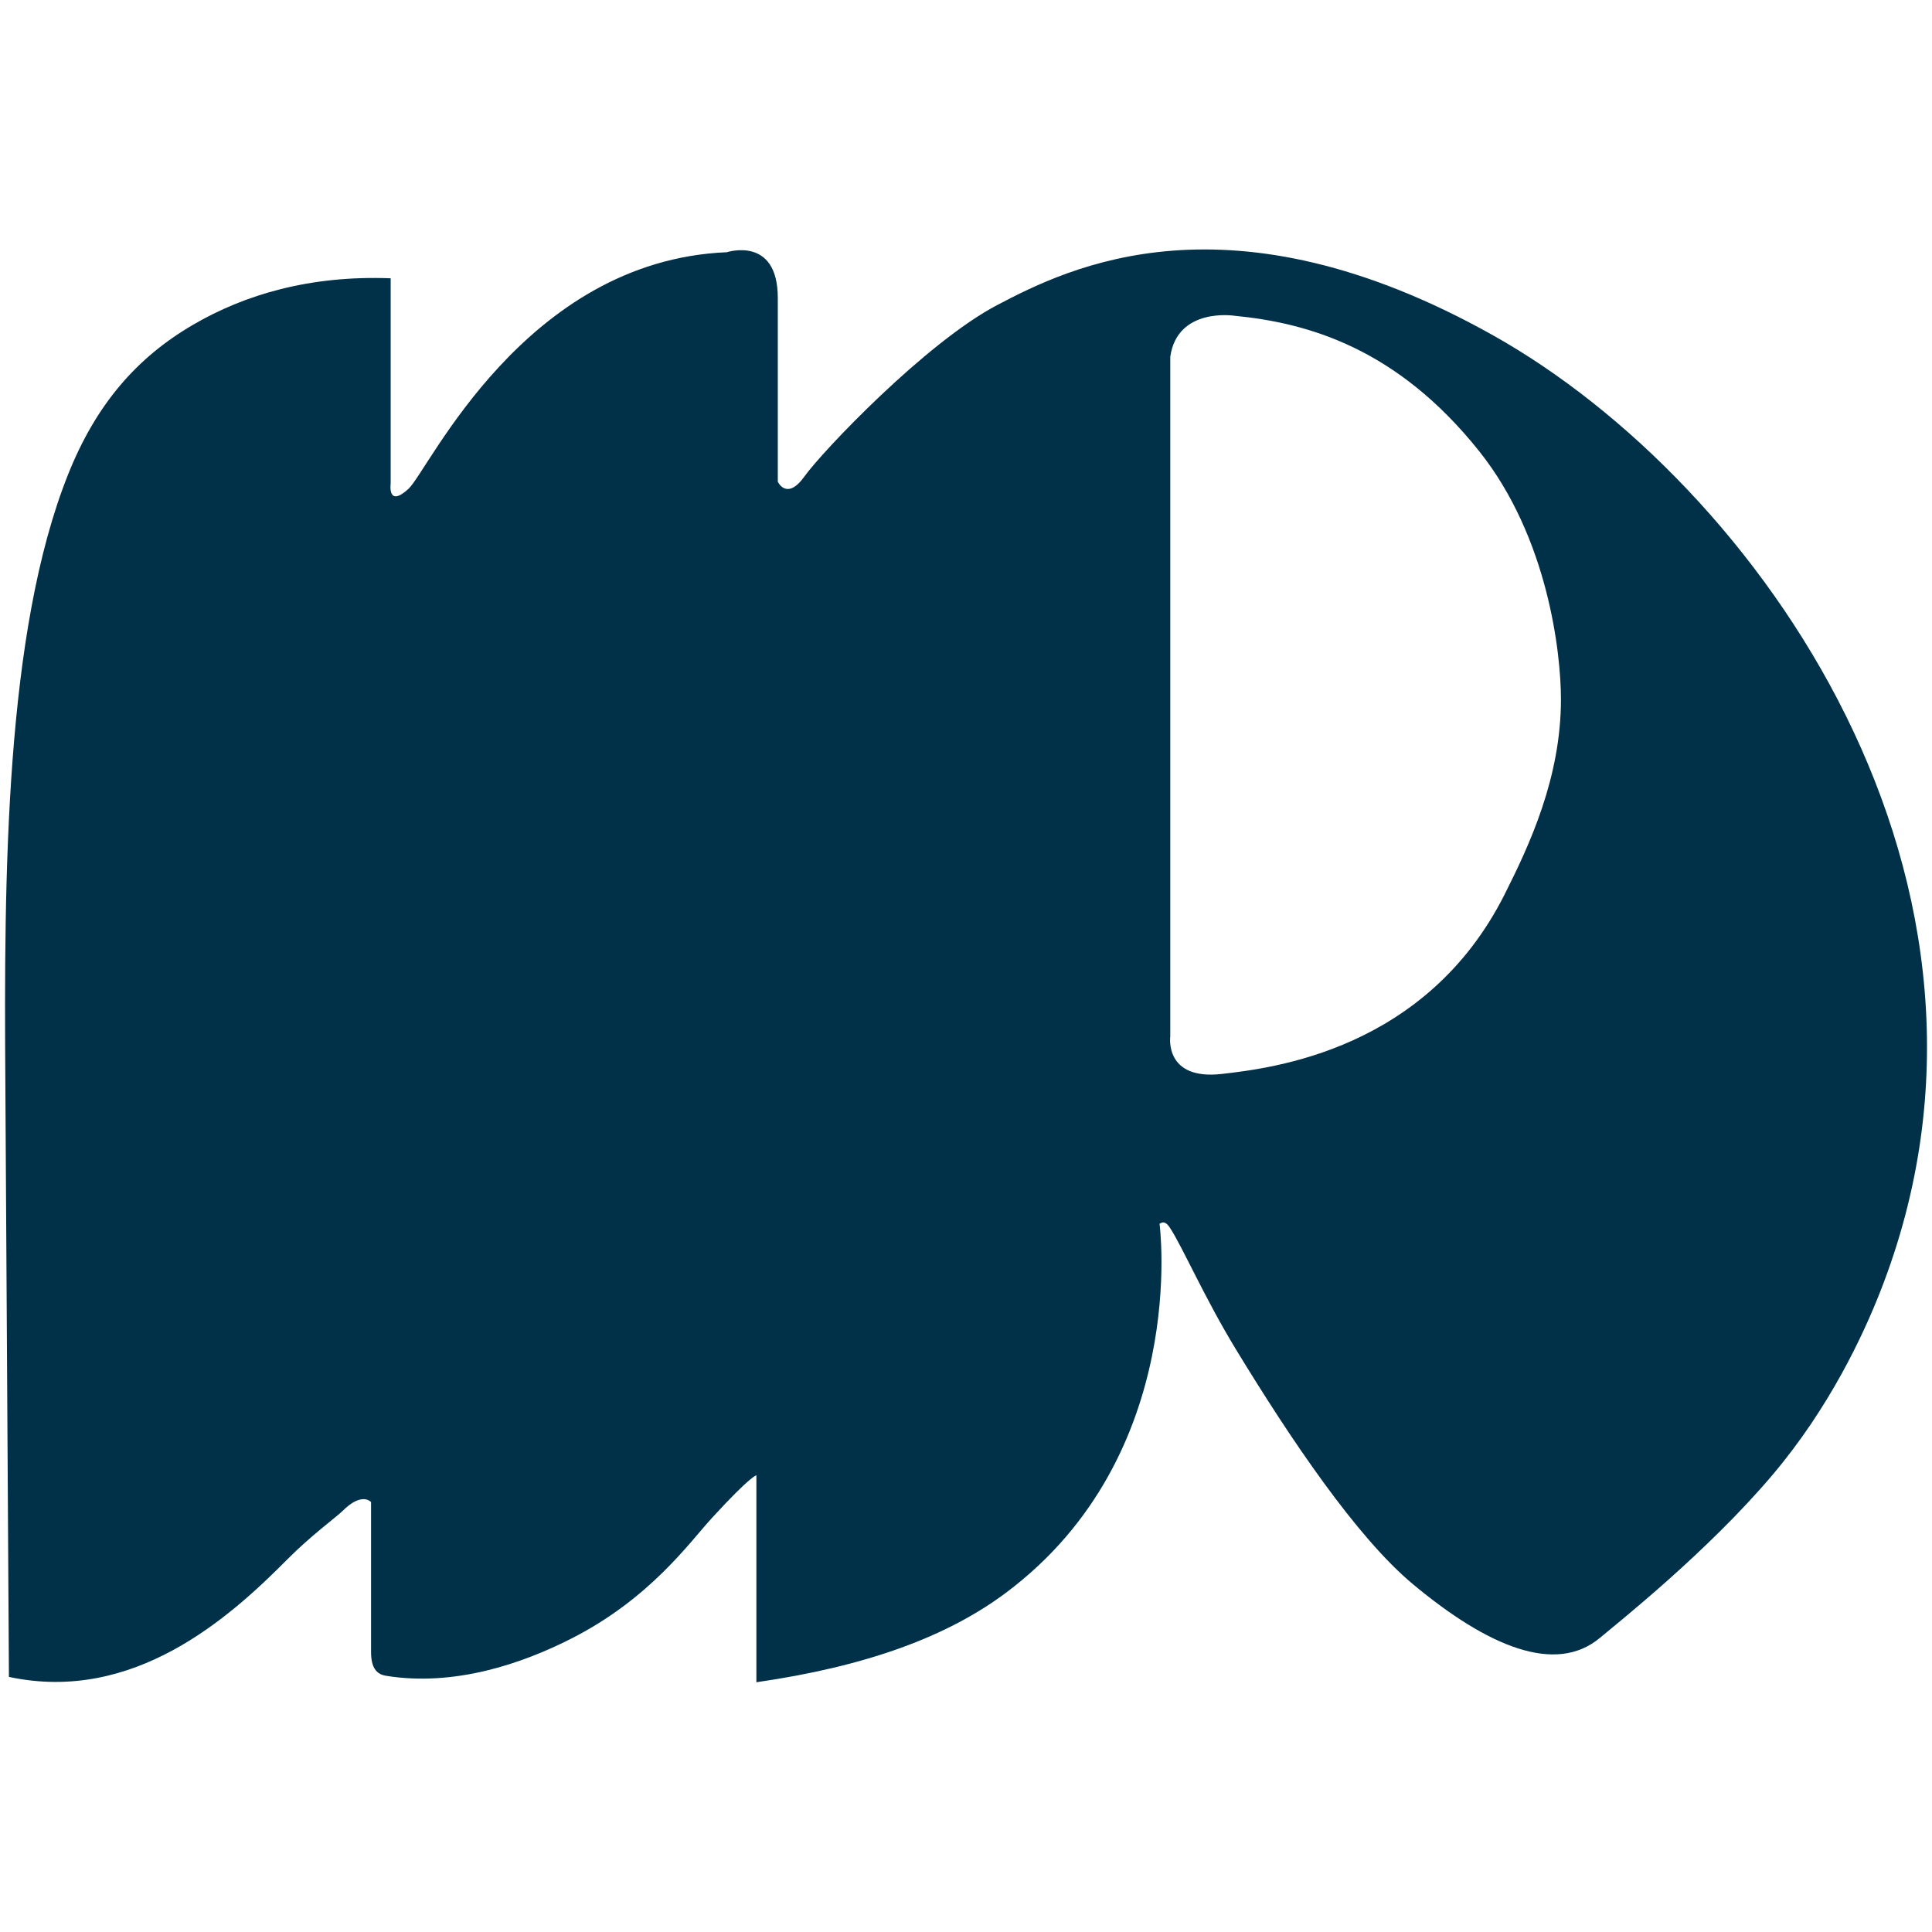 <svg xmlns="http://www.w3.org/2000/svg" width="361" height="361" xmlns:v="https://vecta.io/nano"><path fill="#003149" d="M279 62.667C229.667 35 199.667 50 186.333 57s-32.667 27.333-36 32-5 1-5 1V55.667c0-11.667-9.521-8.539-9.521-8.539-37.917 1.588-55.729 40.768-59.479 44.205-4 3.667-3.333-1-3.333-1V52c-15.051-.574-27.224 3.025-36.928 8.686-10.488 6.118-18.095 14.812-23.339 27.941C.966 118.083.732 163.402 1 202.334l.667 111c23.29 4.99 41.191-11.029 52.026-21.965 4.362-4.403 9.255-7.982 10.307-9.035 3.667-3.666 5.333-1.667 5.333-1.667v28c0 2.958 1.013 4.17 2.792 4.458 12.692 2.059 25.356-2.205 34.769-7.021 14.625-7.481 21.923-17.874 26.106-22.438 7.333-8 8.333-8 8.333-8v38.667c20.643-2.983 35.707-8.537 46.683-16.759 34.397-25.764 28.65-68.908 28.65-68.908.398-.239 1.02-.632 1.873.644 2.343 3.5 6.433 13.029 12.448 22.905C241.136 268.875 253.489 287.24 264 296c14 11.667 26.667 17 35 10 3.426-2.878 20.089-16.086 32.217-30.431 10.669-12.618 16.925-26.115 20.116-34.235 30-76.333-23-151.001-72.333-178.667zm12.667 68c0 14.689-5.909 27.273-10.506 36.417-14.65 29.147-43.447 32.501-52.828 33.583-10.832 1.25-9.666-7-9.666-7v-127c1.334-9.333 12-7.667 12-7.667 13.664 1.328 30.333 6 45.734 25.322 12.847 16.117 15.266 37.678 15.266 46.345z"/></svg>